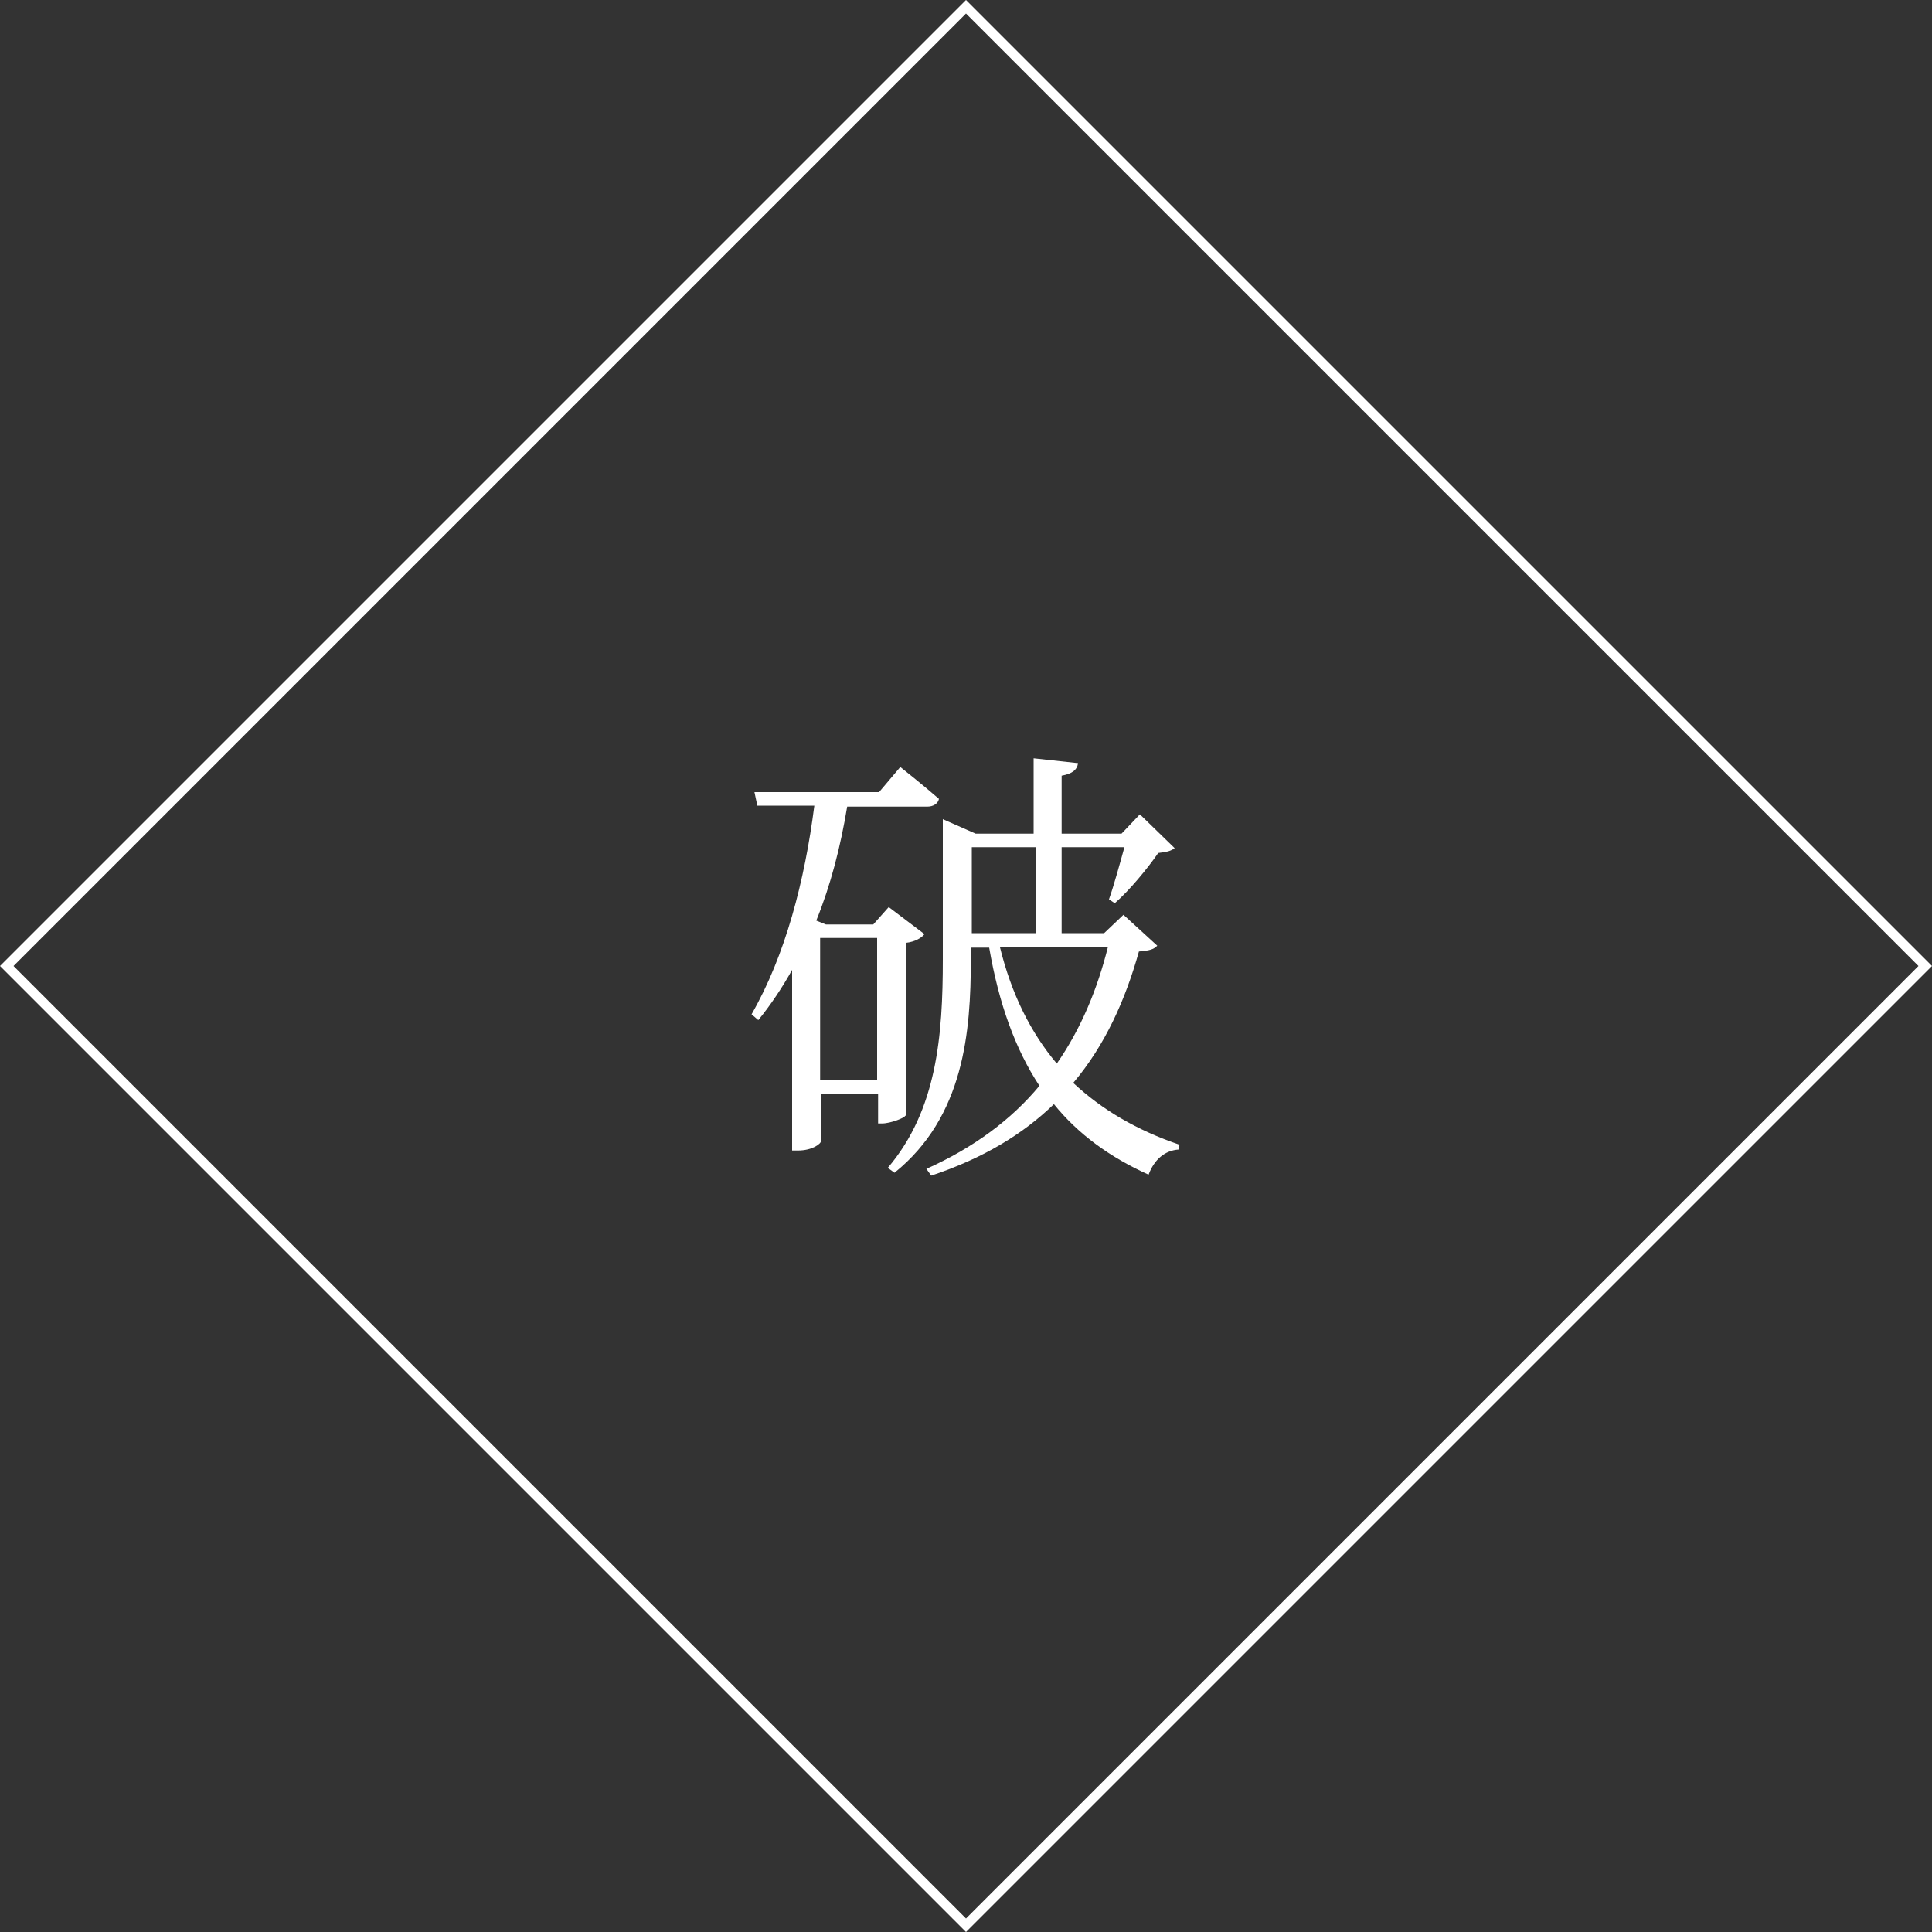 <?xml version="1.0" encoding="utf-8"?>
<!-- Generator: Adobe Illustrator 27.3.1, SVG Export Plug-In . SVG Version: 6.00 Build 0)  -->
<svg version="1.1" id="レイヤー_1" xmlns="http://www.w3.org/2000/svg" xmlns:xlink="http://www.w3.org/1999/xlink" x="0px"
	 y="0px" viewBox="0 0 200 200" style="enable-background:new 0 0 200 200;" xml:space="preserve">
<rect x="0" y="0" width="200" height="200" fill="#333333" stroke="none"/>
<style type="text/css">
	.st0{fill:#FFFFFF;}
</style>
<g>
	<path class="st0" d="M100,1.4l98.6,98.6L100,198.6L1.4,100L100,1.4 M100,0L0,100l100,100l100-100L100,0L100,0z"/>
</g>
<g>
	<path class="st0" d="M93.7,115.5c0,0.2-1.5,0.8-2.4,0.8h-0.4v-3.1h-5.9v4.9c0,0.3-0.9,1-2.4,1H82v-18.7c-1,1.8-2.2,3.6-3.5,5.2
		l-0.7-0.6c3.5-6.1,5.5-13.8,6.5-21.6h-5.9l-0.3-1.4H91l2.2-2.6c0,0,2.4,1.9,4,3.3c-0.1,0.5-0.6,0.8-1.2,0.8h-8.3
		c-0.7,4.2-1.7,8.1-3.2,11.8l1,0.4h4.9l1.6-1.8l3.7,2.8c-0.3,0.4-1,0.8-1.9,0.9V115.5z M90.8,111.8V97.1h-5.9v14.7H90.8z
		 M119.8,97.9c-0.4,0.4-0.8,0.5-1.9,0.6c-1.4,5-3.5,9.7-6.8,13.6c3,2.8,6.6,4.9,11,6.4l-0.1,0.5c-1.4,0.1-2.5,1-3.1,2.6
		c-4-1.8-7.3-4.2-9.8-7.3c-3.2,3.1-7.3,5.6-12.7,7.4l-0.5-0.7c4.9-2.2,8.8-5.1,11.7-8.6c-2.5-3.8-4.2-8.5-5.2-14.3h-1.9v1.2
		c0,7.5-0.7,16.3-7.9,22.1l-0.7-0.5c5.1-6,5.7-13.7,5.7-21.6V84.8l3.4,1.5h6v-7.8l4.6,0.5c-0.1,0.7-0.6,1.1-1.7,1.3v6h6.2l1.9-2
		l3.6,3.5c-0.4,0.3-0.8,0.4-1.7,0.5c-1.1,1.6-3,3.9-4.5,5.2l-0.6-0.4c0.5-1.4,1.1-3.6,1.6-5.4h-6.5v8.9h4.4l2-1.9L119.8,97.9z
		 M100.6,96.6h6.6v-8.9h-6.6V96.6z M103.5,98c1.2,4.9,3.2,8.9,5.9,12.1c2.5-3.6,4.2-7.7,5.3-12.1H103.5z"/>
</g>
</svg>
